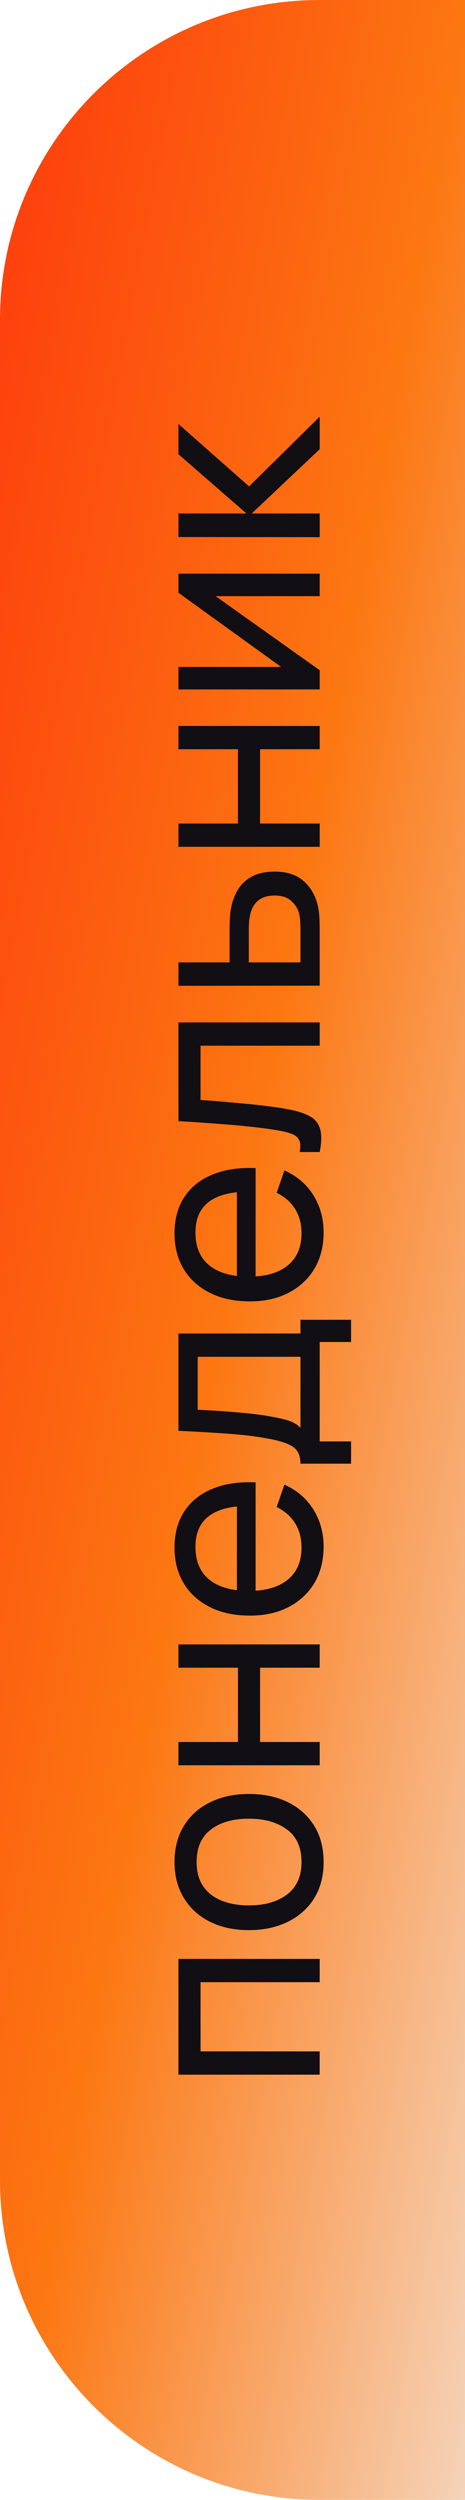 <?xml version="1.0" encoding="UTF-8"?> <svg xmlns="http://www.w3.org/2000/svg" width="32" height="172" viewBox="0 0 32 172" fill="none"><g filter="url(#filter0_b_404_13896)"><path d="M32 172L32 0H22C9.85 0 0 9.85 0 22L0 150C0 162.15 9.85 172 22 172H32Z" fill="url(#paint0_linear_404_13896)"></path></g><path d="M22 142.743H12.28V134.778H22V136.38H13.801V141.141H22V142.743ZM22.27 128.118C22.27 129.084 22.051 129.918 21.613 130.62C21.175 131.316 20.569 131.853 19.795 132.231C19.021 132.609 18.133 132.798 17.131 132.798C16.111 132.798 15.217 132.606 14.449 132.222C13.681 131.838 13.084 131.295 12.658 130.593C12.226 129.891 12.01 129.066 12.01 128.118C12.01 127.146 12.229 126.309 12.667 125.607C13.099 124.905 13.702 124.368 14.476 123.996C15.244 123.618 16.129 123.429 17.131 123.429C18.145 123.429 19.039 123.618 19.813 123.996C20.581 124.374 21.184 124.914 21.622 125.616C22.054 126.318 22.27 127.152 22.27 128.118ZM20.749 128.118C20.749 127.11 20.413 126.36 19.741 125.868C19.069 125.376 18.199 125.13 17.131 125.13C16.033 125.13 15.16 125.379 14.512 125.877C13.858 126.375 13.531 127.122 13.531 128.118C13.531 128.796 13.684 129.354 13.99 129.792C14.296 130.23 14.719 130.557 15.259 130.773C15.799 130.989 16.423 131.097 17.131 131.097C18.223 131.097 19.099 130.845 19.759 130.341C20.419 129.837 20.749 129.096 20.749 128.118ZM22 121.456H12.28V119.854H16.375V114.742H12.28V113.14H22V114.742H17.896V119.854H22V121.456ZM22.27 106.407C22.27 107.361 22.06 108.195 21.64 108.909C21.214 109.617 20.623 110.169 19.867 110.565C19.105 110.961 18.217 111.159 17.203 111.159C16.141 111.159 15.223 110.964 14.449 110.574C13.669 110.184 13.069 109.641 12.649 108.945C12.223 108.243 12.01 107.421 12.01 106.479C12.01 105.501 12.235 104.67 12.685 103.986C13.135 103.296 13.777 102.78 14.611 102.438C15.445 102.09 16.438 101.94 17.59 101.988V103.608H17.014C15.82 103.626 14.929 103.869 14.341 104.337C13.747 104.805 13.45 105.501 13.45 106.425C13.45 107.415 13.768 108.168 14.404 108.684C15.04 109.2 15.952 109.458 17.14 109.458C18.286 109.458 19.174 109.2 19.804 108.684C20.434 108.168 20.749 107.433 20.749 106.479C20.749 105.837 20.602 105.279 20.308 104.805C20.014 104.331 19.591 103.959 19.039 103.689L19.57 102.15C20.428 102.528 21.094 103.098 21.568 103.86C22.036 104.616 22.27 105.465 22.27 106.407ZM17.59 109.998H16.303L16.303 102.816H17.59L17.59 109.998ZM24.16 100.704H20.677C20.677 100.158 20.5 99.768 20.146 99.534C19.786 99.3 19.195 99.111 18.373 98.967C17.857 98.871 17.305 98.793 16.717 98.733C16.129 98.673 15.475 98.622 14.755 98.58C14.029 98.532 13.204 98.487 12.28 98.445V91.749H20.677V90.804H24.16V92.334H22V99.174H24.16V100.704ZM20.677 98.238V93.351H13.603V96.996C14.029 97.014 14.476 97.038 14.944 97.068C15.406 97.098 15.868 97.134 16.33 97.176C16.792 97.212 17.23 97.257 17.644 97.311C18.052 97.359 18.418 97.416 18.742 97.482C19.192 97.56 19.573 97.65 19.885 97.752C20.197 97.854 20.461 98.016 20.677 98.238ZM22.27 84.786C22.27 85.74 22.06 86.574 21.64 87.288C21.214 87.996 20.623 88.548 19.867 88.944C19.105 89.34 18.217 89.538 17.203 89.538C16.141 89.538 15.223 89.343 14.449 88.953C13.669 88.563 13.069 88.02 12.649 87.324C12.223 86.622 12.01 85.8 12.01 84.858C12.01 83.88 12.235 83.049 12.685 82.365C13.135 81.675 13.777 81.159 14.611 80.817C15.445 80.469 16.438 80.319 17.59 80.367L17.59 81.987H17.014C15.82 82.005 14.929 82.248 14.341 82.716C13.747 83.184 13.45 83.88 13.45 84.804C13.45 85.794 13.768 86.547 14.404 87.063C15.04 87.579 15.952 87.837 17.14 87.837C18.286 87.837 19.174 87.579 19.804 87.063C20.434 86.547 20.749 85.812 20.749 84.858C20.749 84.216 20.602 83.658 20.308 83.184C20.014 82.71 19.591 82.338 19.039 82.068L19.57 80.529C20.428 80.907 21.094 81.477 21.568 82.239C22.036 82.995 22.27 83.844 22.27 84.786ZM17.59 88.377H16.303V81.195H17.59V88.377ZM22 79.263H20.623C20.689 78.903 20.677 78.63 20.587 78.444C20.491 78.252 20.326 78.111 20.092 78.021C19.852 77.925 19.552 77.847 19.192 77.787C18.622 77.685 17.986 77.598 17.284 77.526C16.582 77.448 15.814 77.379 14.98 77.319C14.14 77.253 13.24 77.193 12.28 77.139L12.28 70.344H22V71.946H13.801L13.801 75.681C14.353 75.717 14.92 75.762 15.502 75.816C16.084 75.864 16.651 75.915 17.203 75.969C17.749 76.023 18.259 76.083 18.733 76.149C19.201 76.209 19.606 76.275 19.948 76.347C20.536 76.461 21.007 76.62 21.361 76.824C21.709 77.028 21.934 77.322 22.036 77.706C22.144 78.09 22.132 78.609 22 79.263ZM22 67.816L12.28 67.825V66.214H15.799V64.117C15.799 63.835 15.805 63.547 15.817 63.253C15.829 62.959 15.856 62.704 15.898 62.488C15.994 61.984 16.162 61.543 16.402 61.165C16.642 60.787 16.969 60.493 17.383 60.283C17.791 60.073 18.298 59.968 18.904 59.968C19.744 59.968 20.41 60.187 20.902 60.625C21.388 61.057 21.712 61.624 21.874 62.326C21.928 62.566 21.964 62.842 21.982 63.154C21.994 63.46 22 63.751 22 64.027V67.816ZM20.677 66.214V64C20.677 63.82 20.671 63.619 20.659 63.397C20.647 63.175 20.617 62.977 20.569 62.803C20.479 62.497 20.302 62.224 20.038 61.984C19.774 61.738 19.396 61.615 18.904 61.615C18.406 61.615 18.022 61.735 17.752 61.975C17.482 62.209 17.305 62.518 17.221 62.902C17.179 63.076 17.152 63.259 17.14 63.451C17.128 63.643 17.122 63.826 17.122 64V66.214H20.677ZM22 58.263H12.28V56.661H16.375V51.549H12.28V49.947H22V51.549H17.896V56.661H22V58.263ZM12.28 39.47H22V41.018H14.836L22 46.112V47.435H12.28V45.887H19.345L12.28 40.784V39.47ZM22 36.958L12.28 36.949V35.329H16.96L12.28 31.252V29.173L17.14 33.466L22 28.669V30.91L17.32 35.329H22V36.958Z" fill="#110E14"></path><defs><filter id="filter0_b_404_13896" x="-40" y="-40" width="112" height="252" filterUnits="userSpaceOnUse" color-interpolation-filters="sRGB"><feFlood flood-opacity="0" result="BackgroundImageFix"></feFlood><feGaussianBlur in="BackgroundImageFix" stdDeviation="20"></feGaussianBlur><feComposite in2="SourceAlpha" operator="in" result="effect1_backgroundBlur_404_13896"></feComposite><feBlend mode="normal" in="SourceGraphic" in2="effect1_backgroundBlur_404_13896" result="shape"></feBlend></filter><linearGradient id="paint0_linear_404_13896" x1="32" y1="172" x2="-29.859" y2="160.491" gradientUnits="userSpaceOnUse"><stop stop-color="#F5D3B9"></stop><stop offset="0.495" stop-color="#FC7712"></stop><stop offset="1" stop-color="#FD3A0C"></stop></linearGradient></defs></svg> 